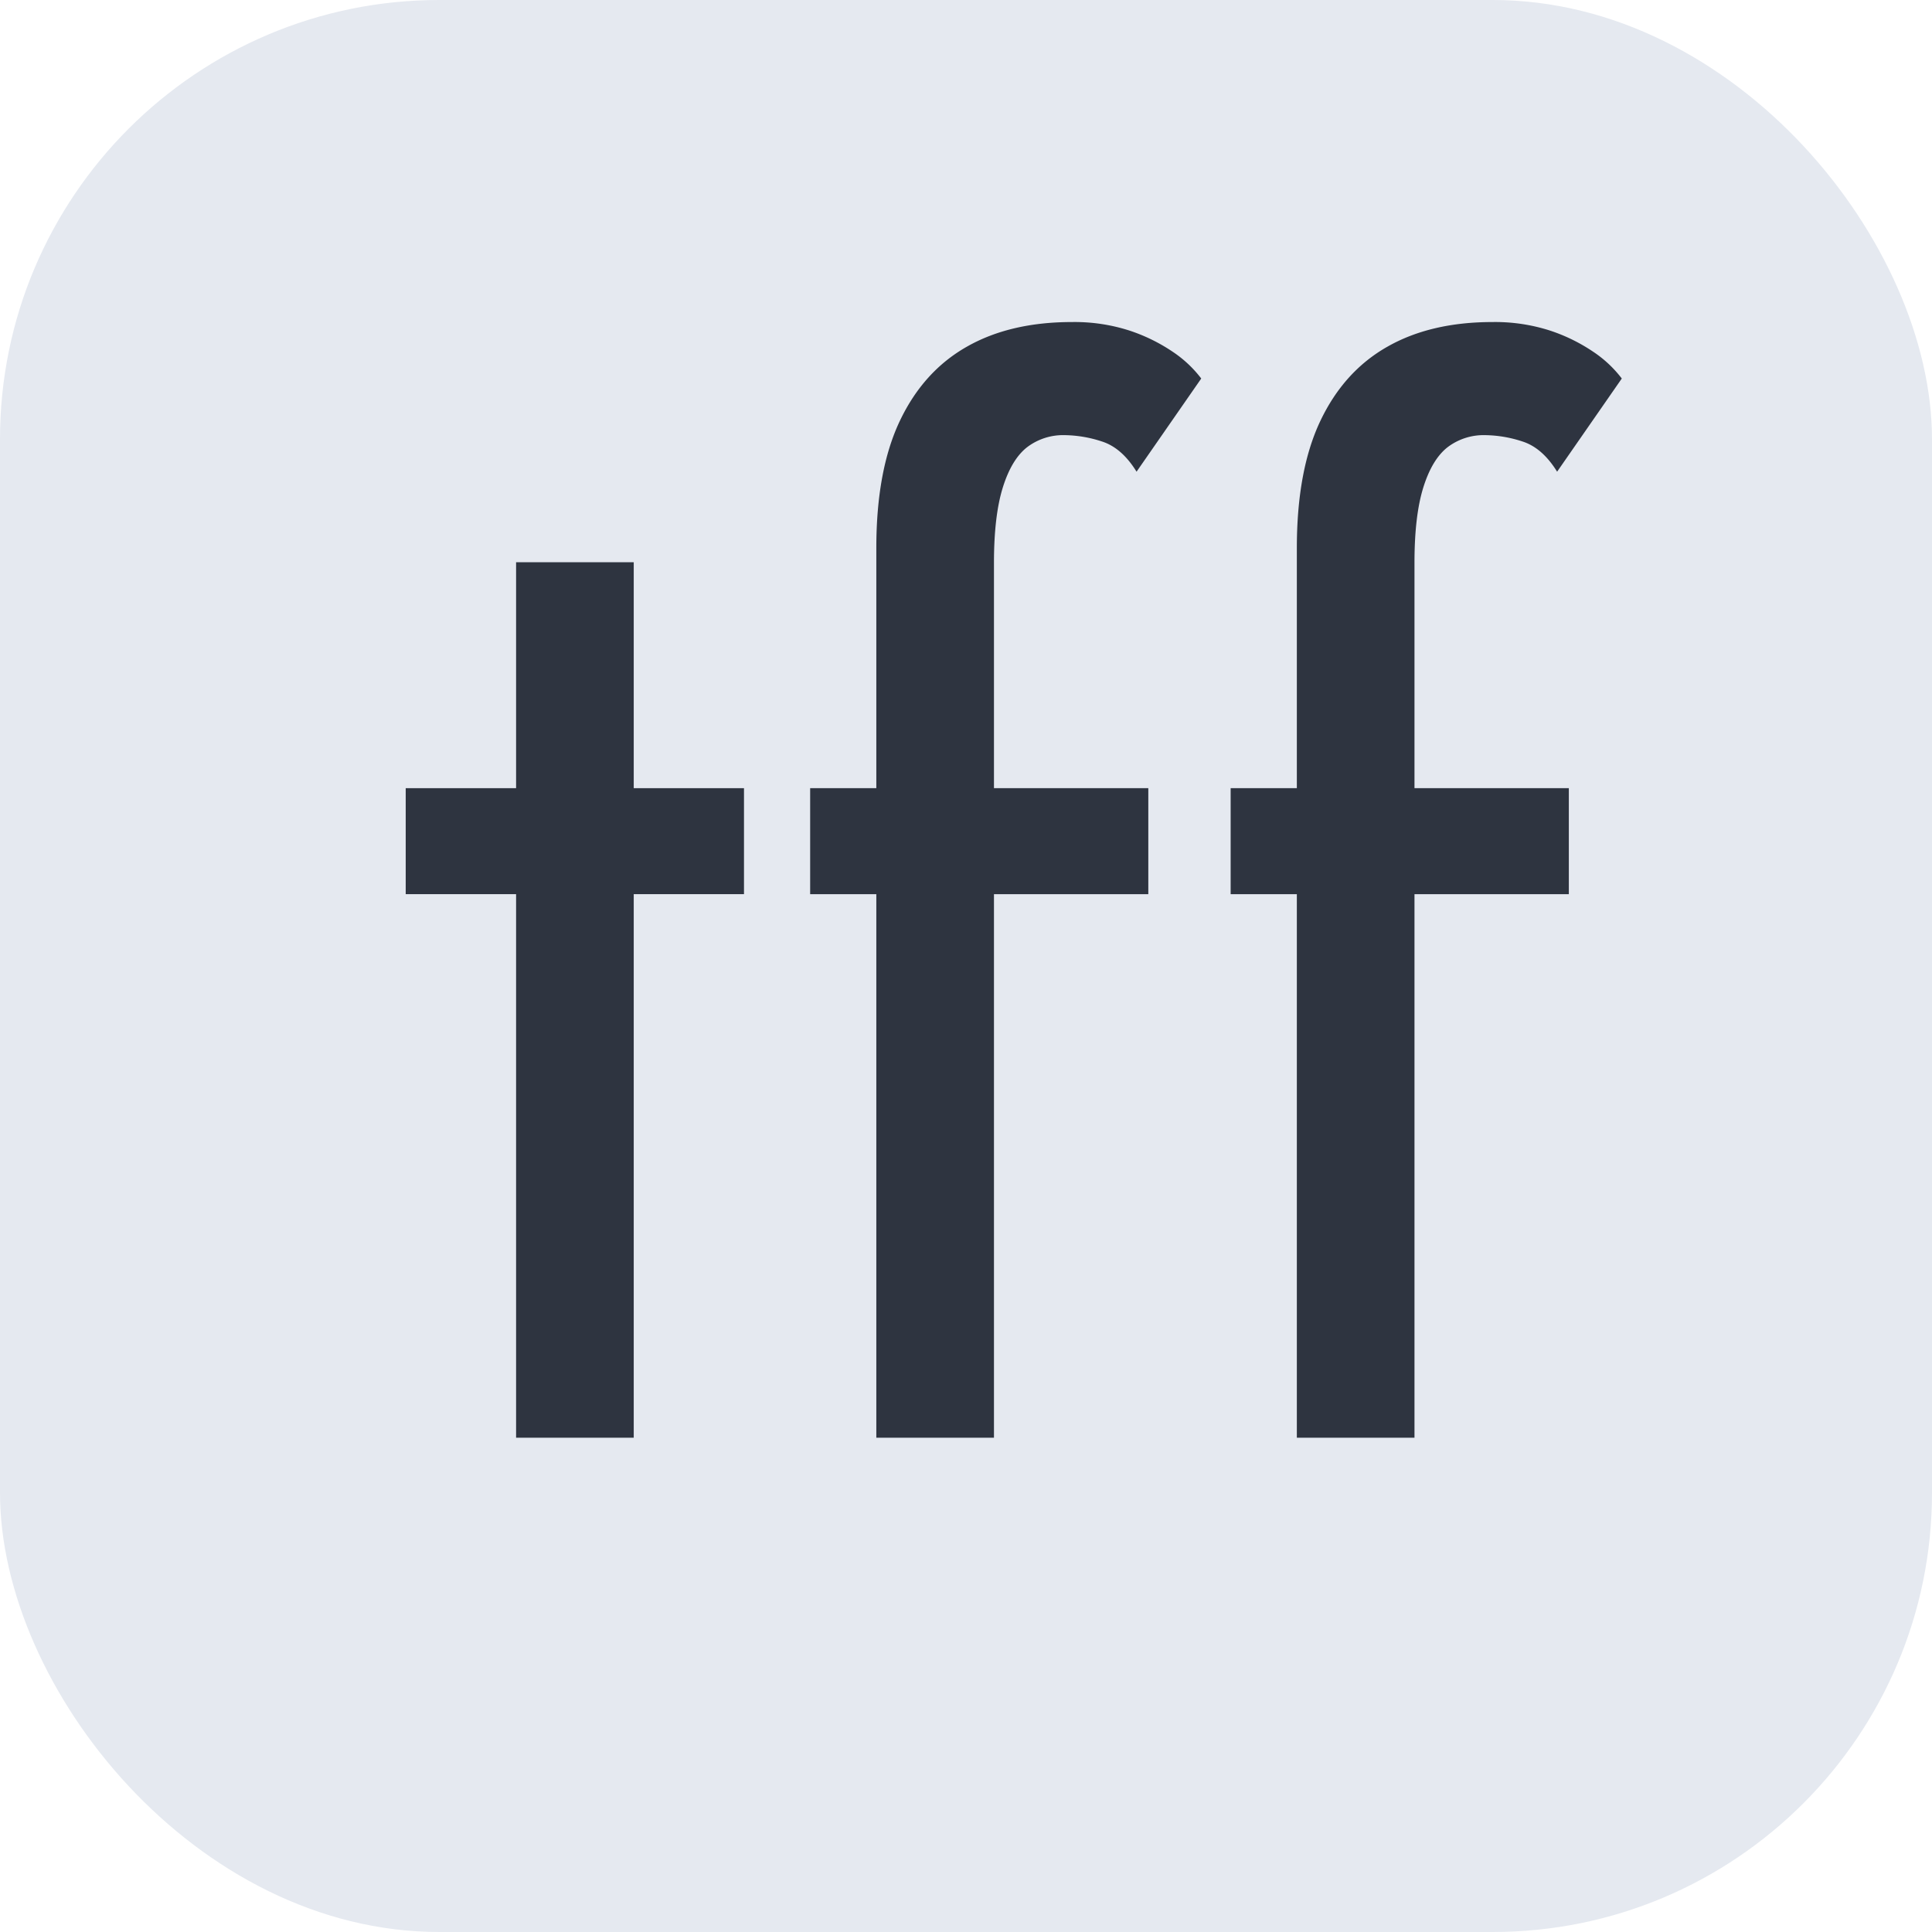 <svg id="Layer_1" data-name="Layer 1" xmlns="http://www.w3.org/2000/svg" viewBox="0 0 638.01 638.01"><defs><style>.cls-1{fill:#e5e9f0;}.cls-2{fill:#2e3440;}</style></defs><rect class="cls-1" width="638.01" height="638.01" rx="145.06"/><path class="cls-2" d="M871.71,475.29v35H760v-35ZM835.3,400.68V689.79H796.45V400.68Z" transform="translate(-626.02 -215.01)"/><path class="cls-2" d="M1005.23,475.29v35H893.56v-35ZM989.94,360.81a40.65,40.65,0,0,0-12.38-2.1,19.62,19.62,0,0,0-12.38,4q-5.1,4-8,13.29t-2.92,24.72V689.79H915.41V396q0-25.65,7.77-42t22.09-24.48q14.31-8.16,34.72-8.16a59.05,59.05,0,0,1,18.93,2.79,57.77,57.77,0,0,1,14.33,7,38.92,38.92,0,0,1,9.46,8.86l-21.36,30.77Q996.49,362.91,989.94,360.81Z" transform="translate(-626.02 -215.01)"/><path class="cls-2" d="M1144.1,475.29v35H1032.42v-35Zm-15.29-114.48a40.66,40.66,0,0,0-12.39-2.1,19.64,19.64,0,0,0-12.38,4q-5.1,4-8,13.29t-2.91,24.72V689.79h-38.85V396q0-25.65,7.77-42t22.1-24.48q14.31-8.16,34.71-8.16a59.12,59.12,0,0,1,18.94,2.79,57.7,57.7,0,0,1,14.32,7,39,39,0,0,1,9.47,8.86l-21.36,30.77Q1135.36,362.91,1128.81,360.81Z" transform="translate(-626.02 -215.01)"/></svg>